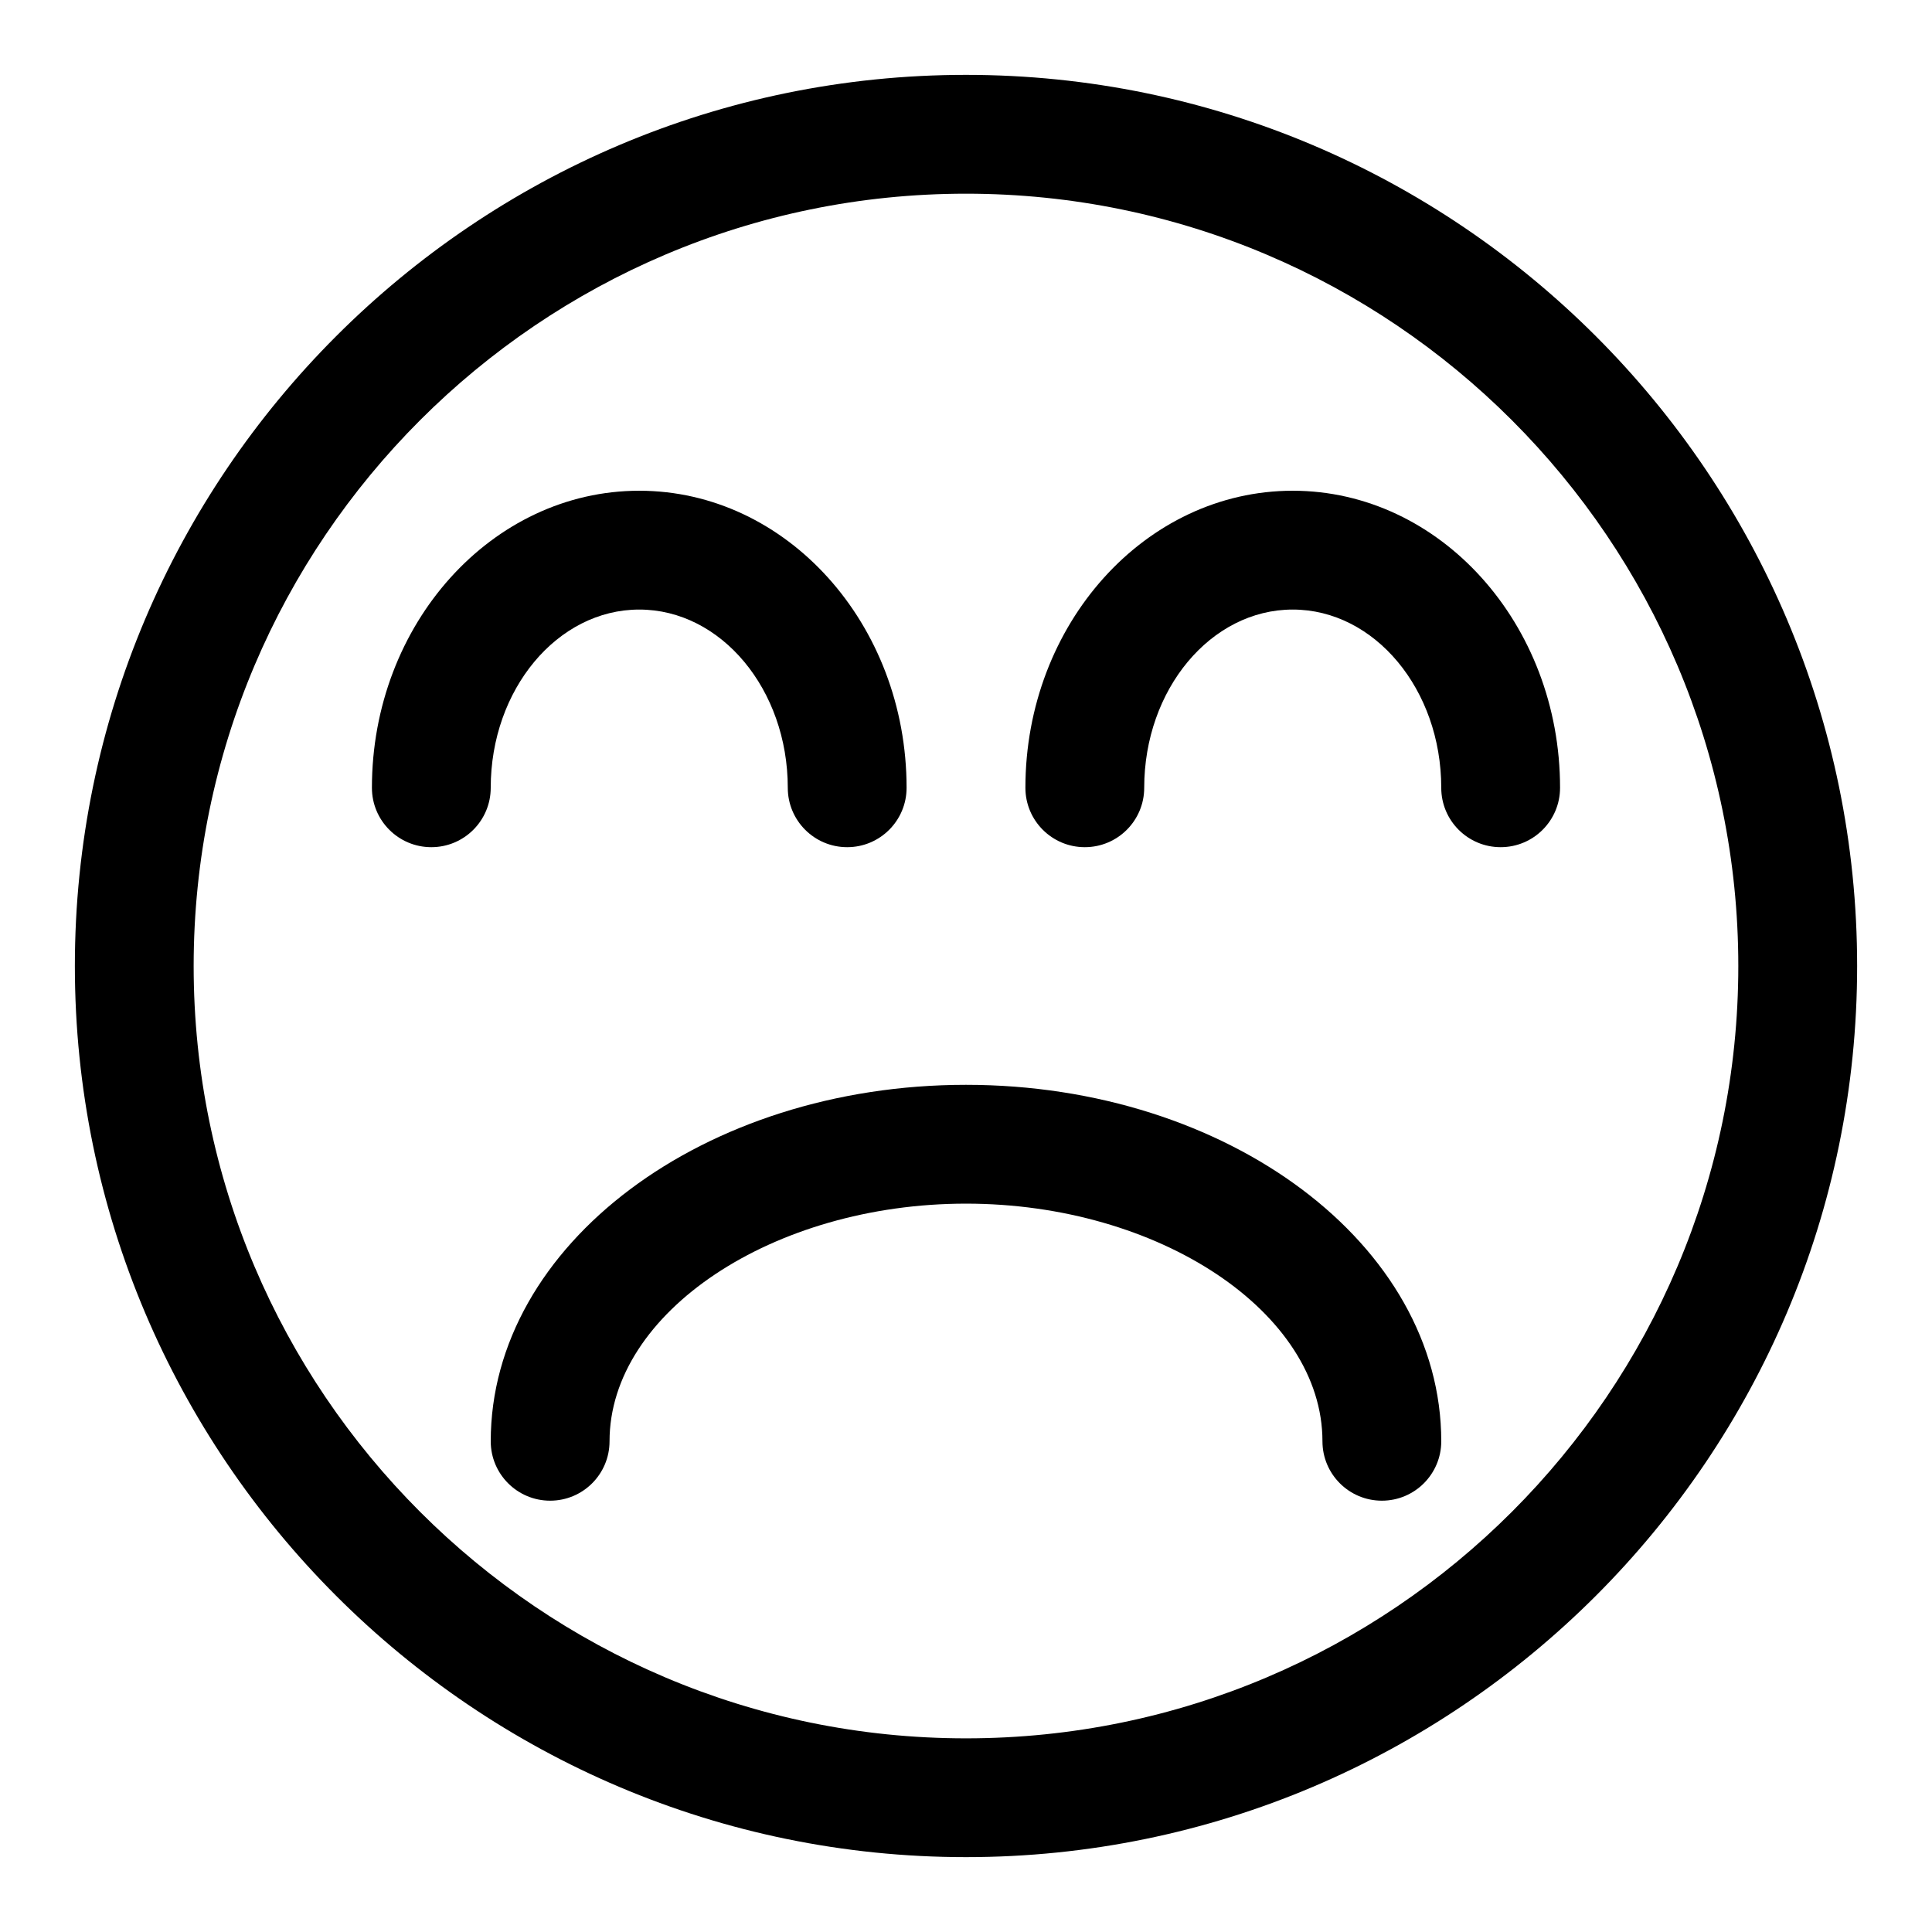 <?xml version="1.0" encoding="UTF-8"?>
<!-- Uploaded to: ICON Repo, www.iconrepo.com, Generator: ICON Repo Mixer Tools -->
<svg fill="#000000" width="800px" height="800px" version="1.1" viewBox="144 144 512 512" xmlns="http://www.w3.org/2000/svg">
 <g>
  <path d="m400 163.84c-130.22 0-236.16 105.95-236.16 236.16s105.94 236.16 236.16 236.16 236.16-105.94 236.16-236.16c0.004-130.22-105.94-236.16-236.16-236.16zm0 440.84c-112.86 0-204.68-91.82-204.68-204.67 0-112.86 91.82-204.68 204.68-204.68 112.85 0 204.67 91.82 204.67 204.67 0 112.86-91.82 204.68-204.67 204.68z"/>
  <path d="m400 431.49c-69.445 0-125.95 42.367-125.95 94.465 0 8.691 7.039 15.742 15.742 15.742 8.707 0 15.742-7.055 15.742-15.742 0-34.133 43.266-62.977 94.465-62.977 51.199 0 94.465 28.844 94.465 62.977 0 8.691 7.039 15.742 15.742 15.742 8.707 0 15.742-7.055 15.742-15.742 0.004-52.098-56.5-94.465-125.95-94.465z"/>
  <path d="m486.59 274.05c-39.062 0-70.848 35.312-70.848 78.719 0 8.691 7.039 15.742 15.742 15.742 8.707 0 15.742-7.055 15.742-15.742 0-26.039 17.648-47.23 39.359-47.23 21.711 0 39.359 21.191 39.359 47.23 0 8.691 7.039 15.742 15.742 15.742 8.707 0 15.742-7.055 15.742-15.742 0.008-43.406-31.777-78.719-70.84-78.719z"/>
  <path d="m313.41 305.54c21.711 0 39.359 21.191 39.359 47.23 0 8.691 7.039 15.742 15.742 15.742 8.707 0 15.742-7.055 15.742-15.742 0-43.406-31.789-78.719-70.848-78.719s-70.844 35.312-70.844 78.719c0 8.691 7.039 15.742 15.742 15.742 8.707 0 15.742-7.055 15.742-15.742 0.004-26.039 17.652-47.23 39.363-47.23z"/>
 </g>
</svg>